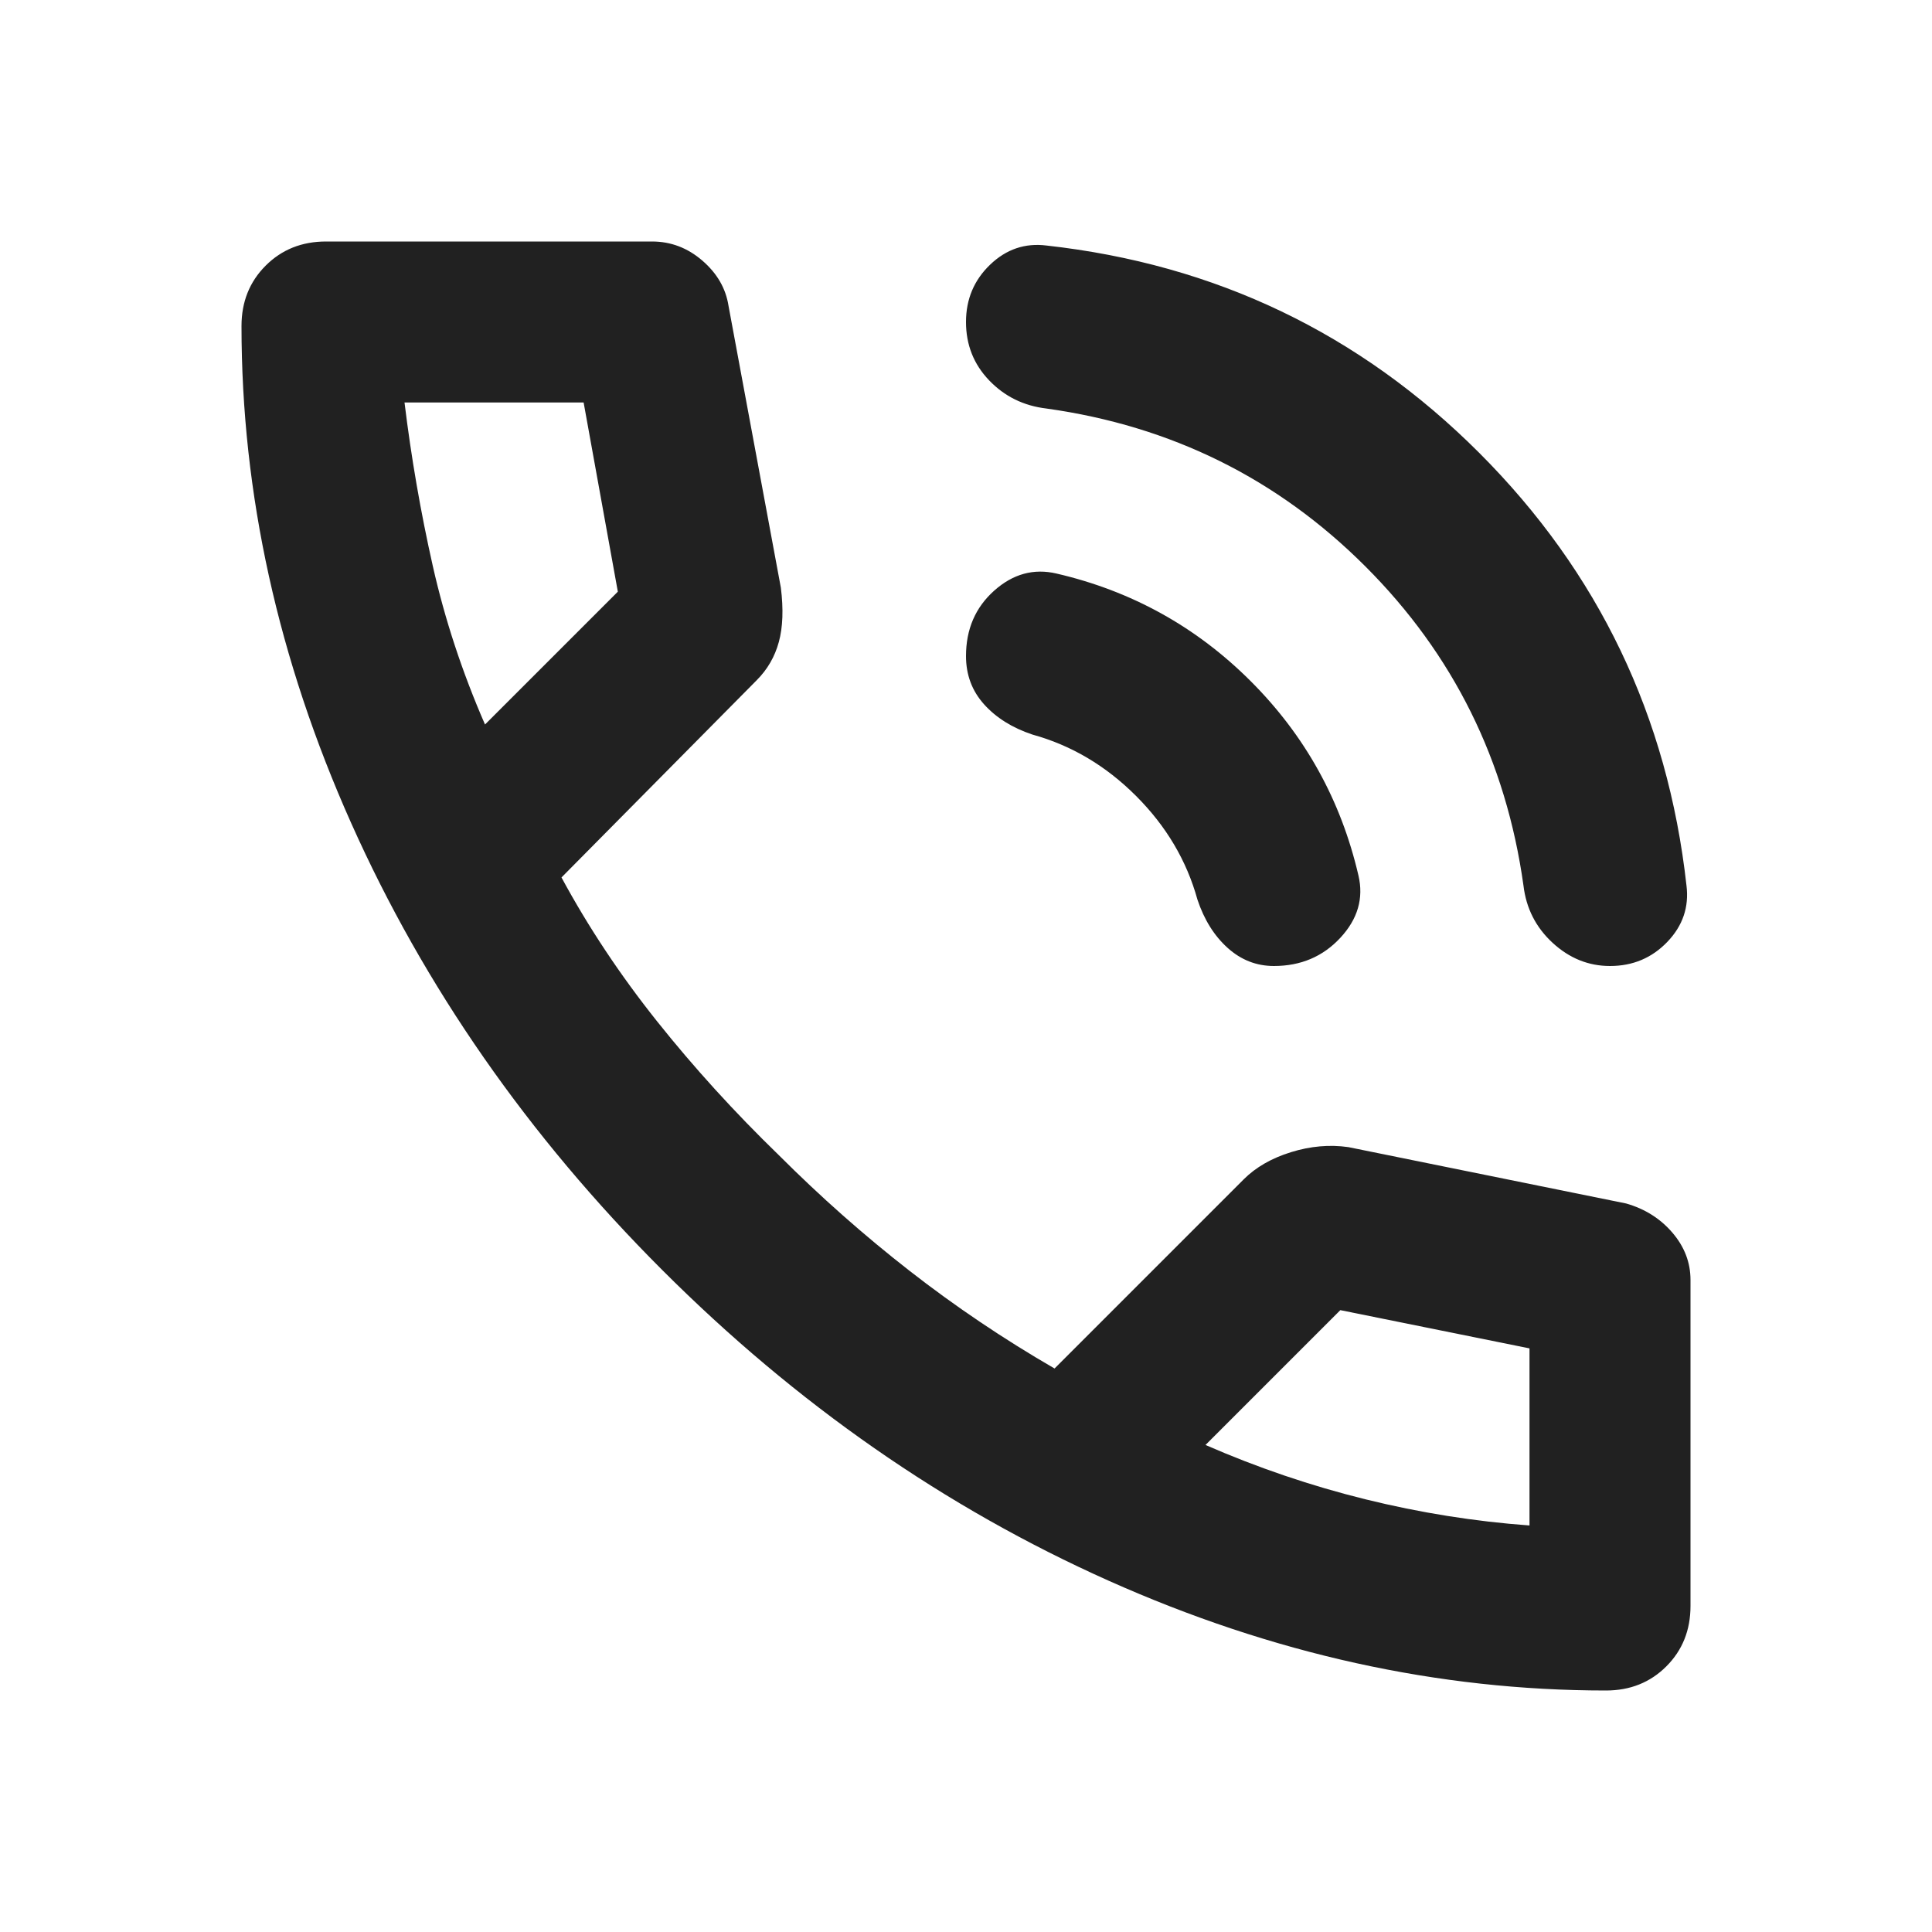 <svg xmlns="http://www.w3.org/2000/svg" height="24px" viewBox="0 -960 960 960" width="24px" fill="#212121"><path d="M800-480q-16 0-28.5-11.5T757-520q-13-93-78.5-158.5T520-757q-17-2-28.5-14T480-800q0-17 12-28.5t28-9.5q126 14 215 103t103 215q2 16-9.5 28T800-480Zm-167 0q-13 0-23-9t-15-24q-8-29-30.5-51.5T513-595q-15-5-24-15t-9-24q0-20 14-32.5t31-8.5q56 13 96.5 53.5T675-525q4 17-9 31t-33 14Zm165 360q-125 0-247-54.5T329-329Q229-429 174.5-551T120-798q0-18 12-30t30-12h162q14 0 25 9.5t13 22.5l26 140q2 16-1 27t-11 19l-97 98q20 37 47.5 71.5T387-386q31 31 65 57.5t72 48.5l94-94q9-9 23.5-13.5T670-390l138 28q14 4 23 14.5t9 23.5v162q0 18-12 30t-30 12ZM241-600l66-66-17-94h-89q5 41 14 81t26 79Zm358 358q39 17 79.5 27t81.5 13v-88l-94-19-67 67ZM241-600Zm358 358Z"/></svg>